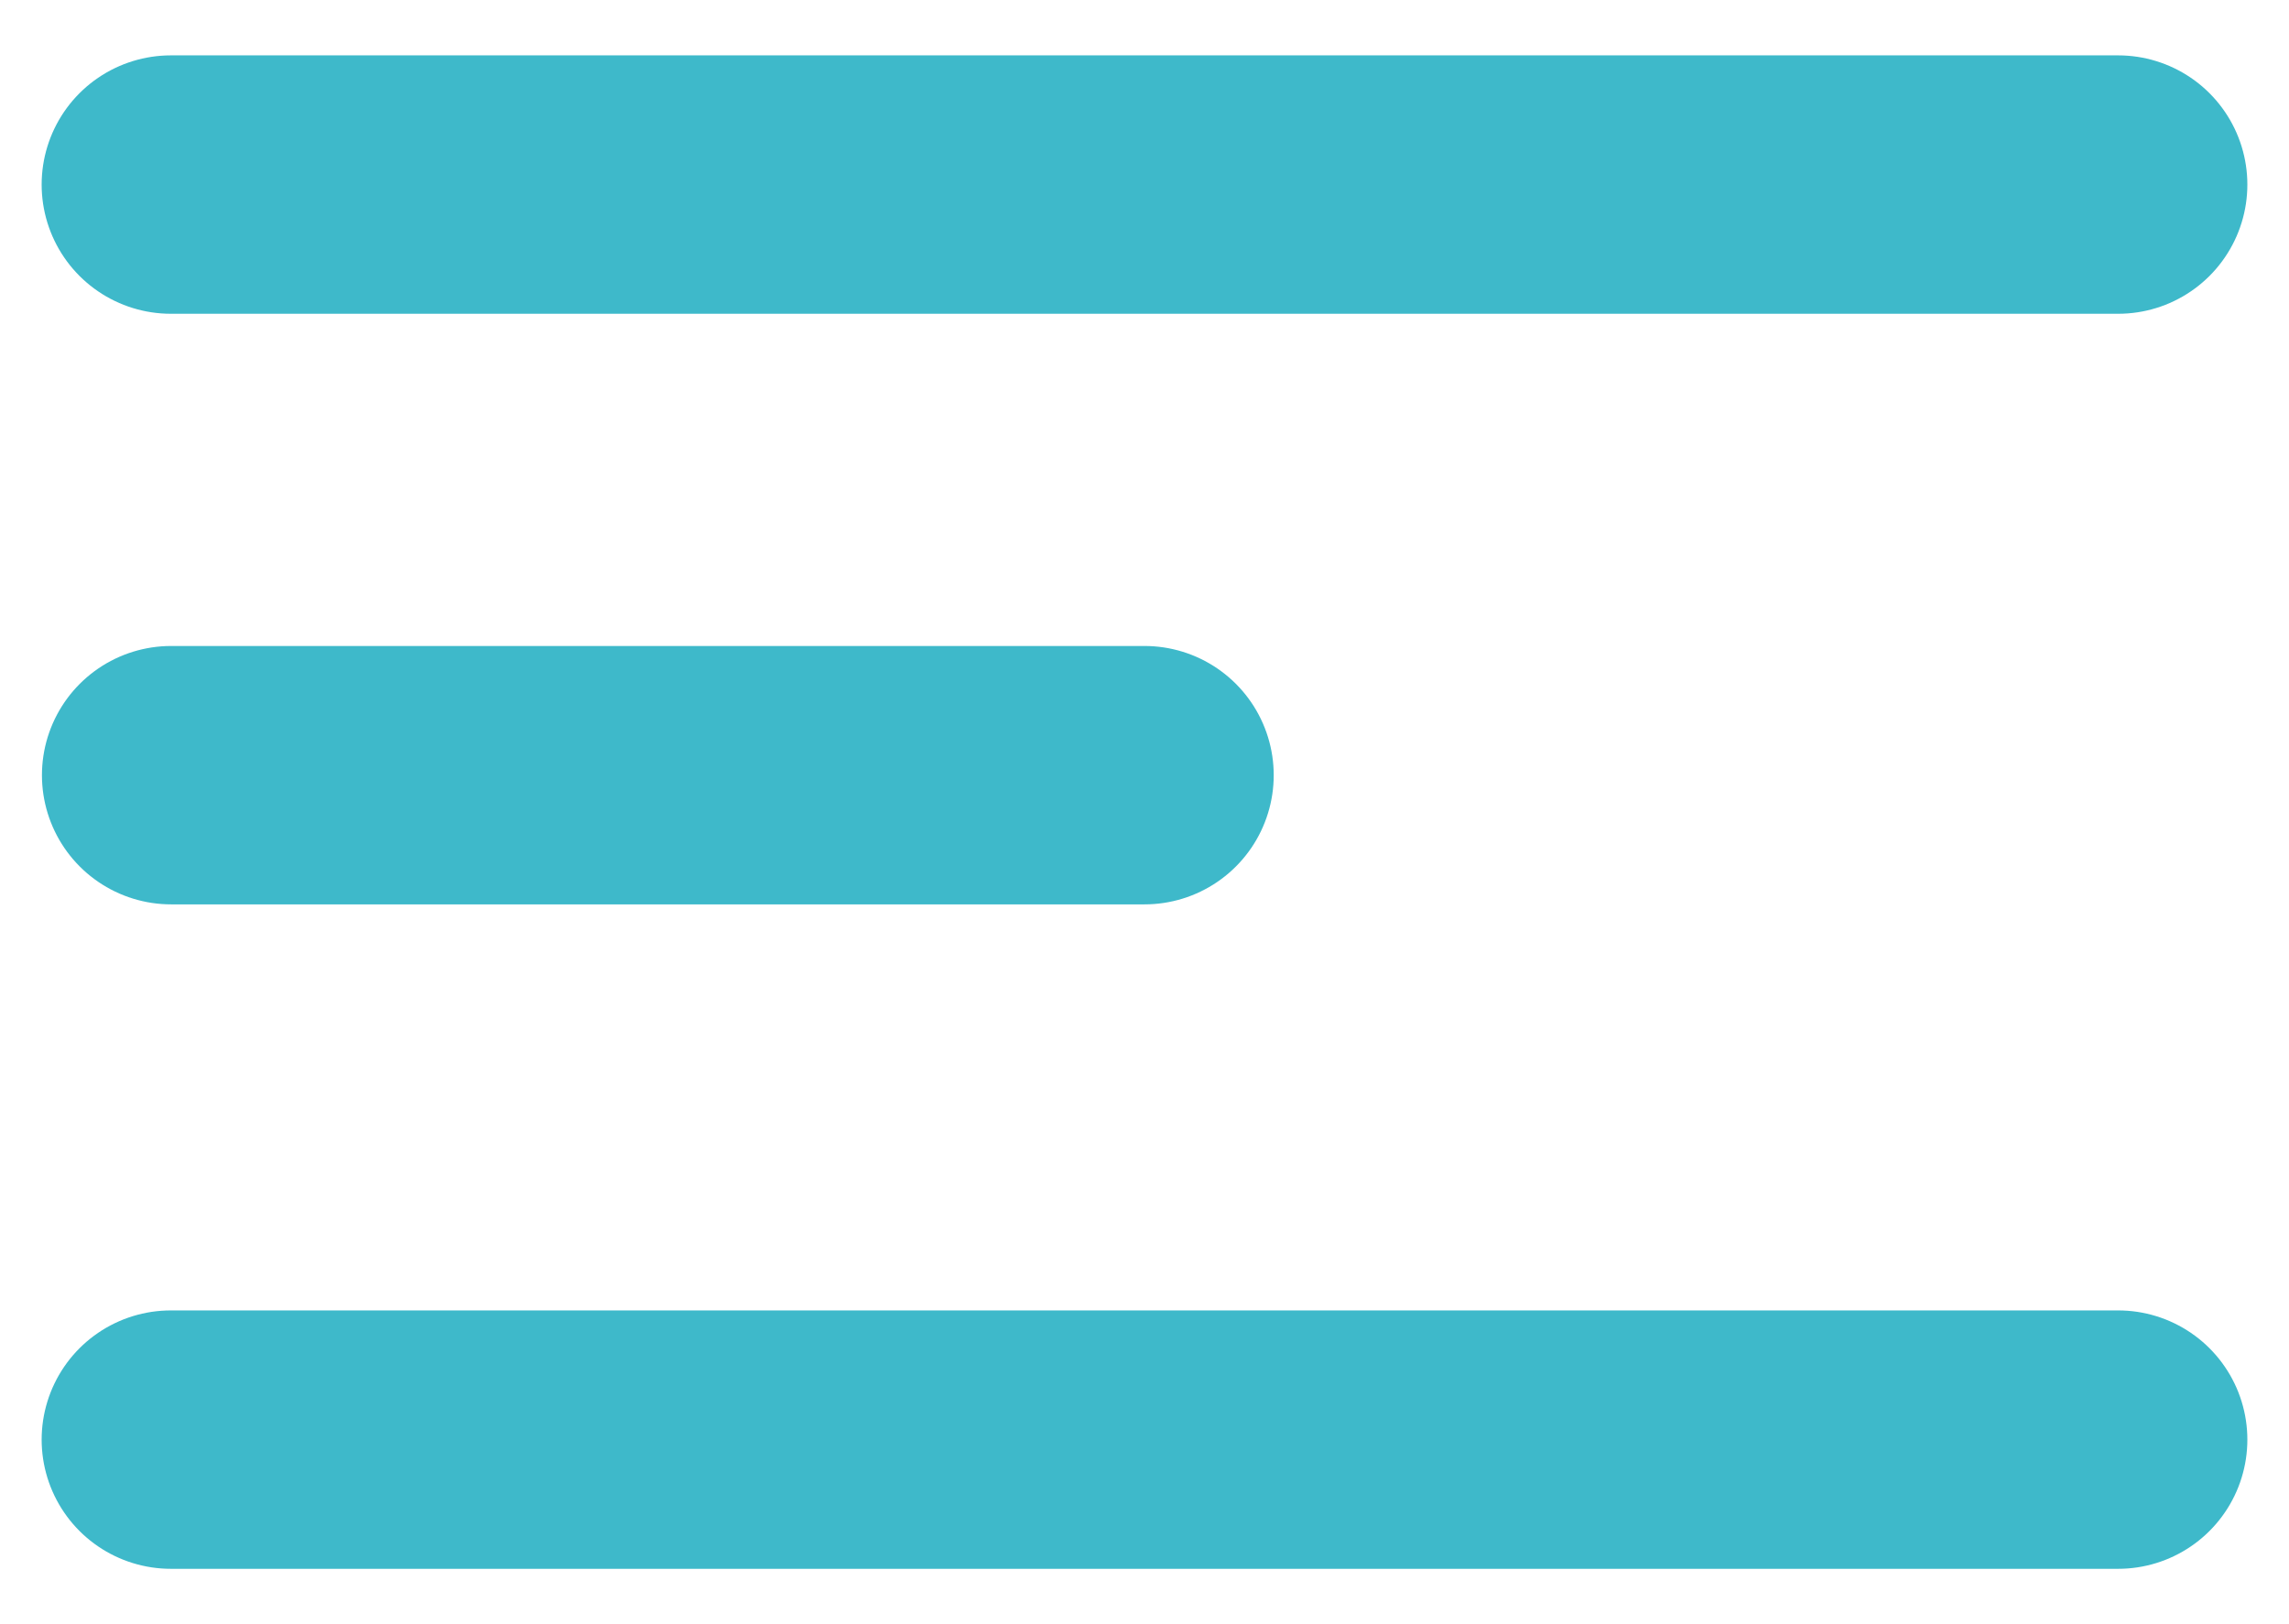 <svg width="31" height="22" viewBox="0 0 31 22" fill="none" xmlns="http://www.w3.org/2000/svg">
<path d="M2.314 2.5H28.686" stroke="#3EB9CA" stroke-width="3.5" stroke-linecap="round"/>
<path d="M2.318 10.5H15.5" stroke="#3EB9CA" stroke-width="3.5" stroke-linecap="round"/>
<path d="M2.314 19.5H28.686" stroke="#3EB9CA" stroke-width="3.5" stroke-linecap="round"/>
</svg>
